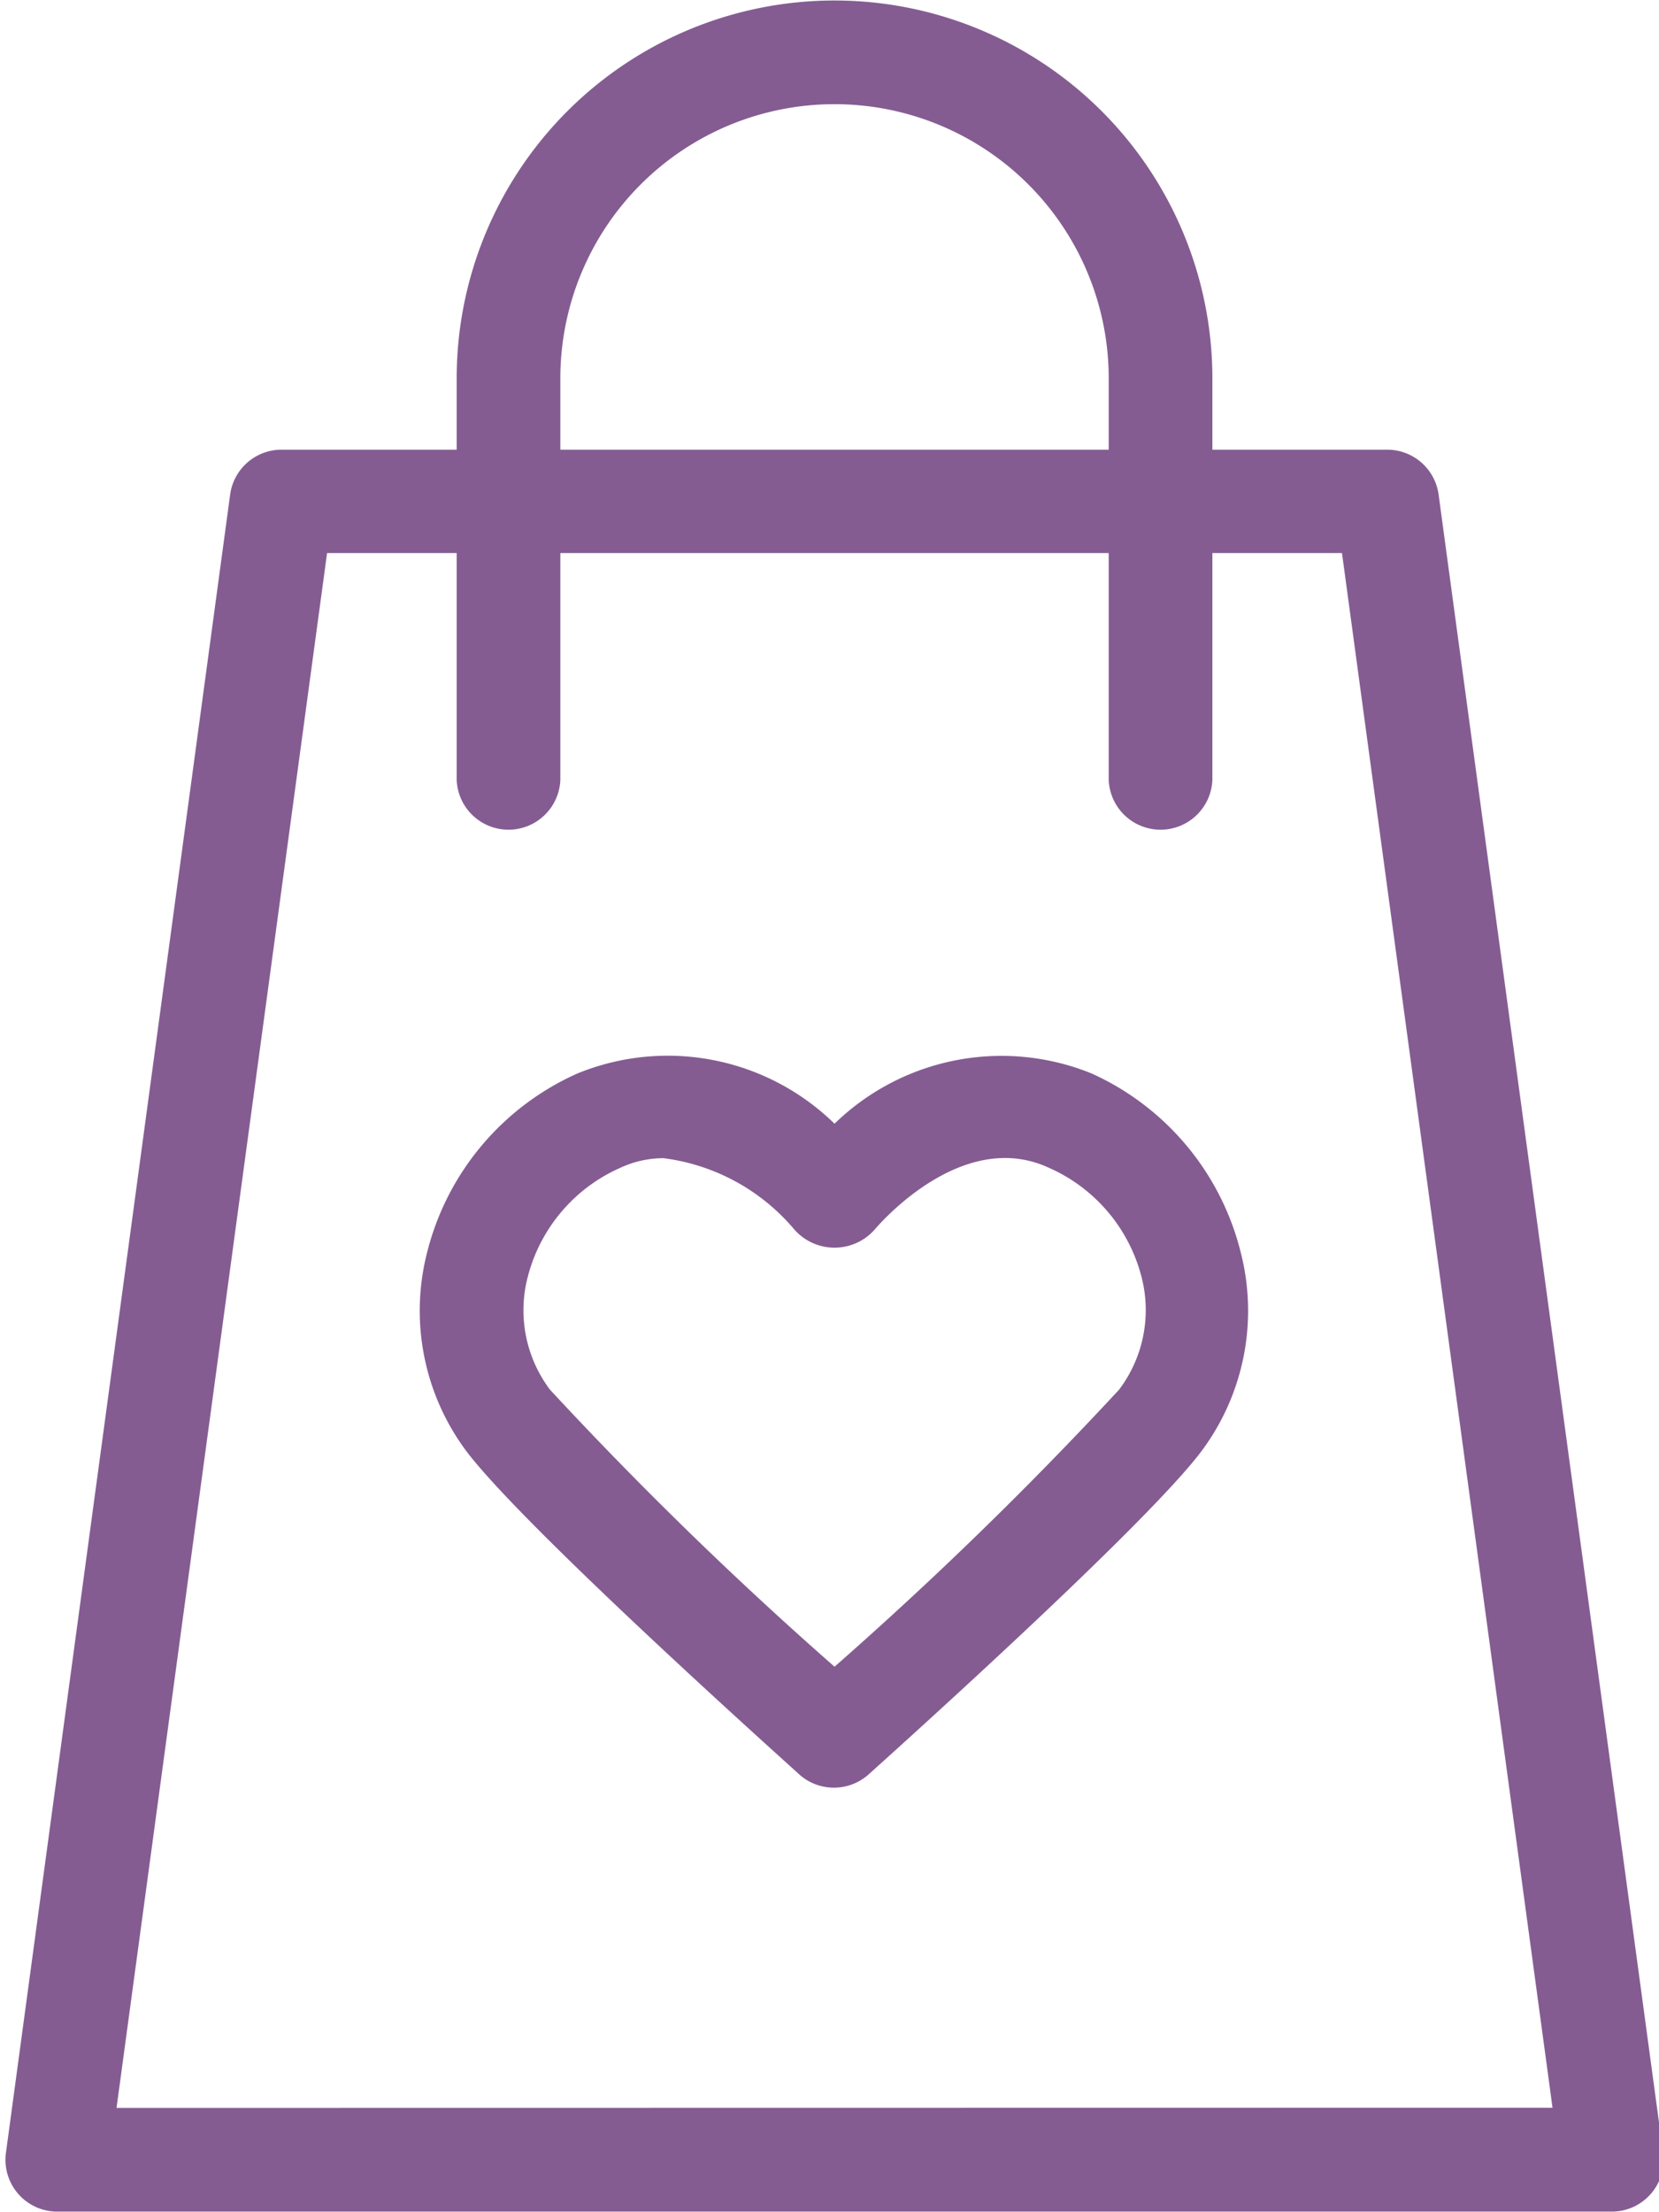 <?xml version="1.0" encoding="UTF-8" standalone="no"?><svg xmlns="http://www.w3.org/2000/svg" xmlns:xlink="http://www.w3.org/1999/xlink" fill="#845c92" height="22" preserveAspectRatio="xMidYMid meet" version="1" viewBox="3.7 1.0 16.5 22.0" width="16.5" zoomAndPan="magnify"><g id="change1_1"><path d="M18.008,5.918a.516.516,0,0,0-.511-.446H15.758V4.763a3.758,3.758,0,0,0-7.516,0v.709H6.5a.516.516,0,0,0-.511.446L3.759,22.41a.515.515,0,0,0,.511.584H19.73a.515.515,0,0,0,.511-.584ZM9.273,4.763a2.727,2.727,0,0,1,5.454,0v.709H9.273Zm-4.414,17.2L6.953,6.5H8.242V8.758a.516.516,0,0,0,1.031,0V6.5h5.454V8.758a.516.516,0,0,0,1.031,0V6.5h1.289l2.094,15.461Z" fill="inherit"/></g><g id="change1_2"><path d="M14.556,11.675a2.382,2.382,0,0,0-2.556.5,2.373,2.373,0,0,0-2.556-.5A2.653,2.653,0,0,0,7.95,13.447a2.335,2.335,0,0,0,.4,2c.606.787,3.192,3.1,3.3,3.2a.517.517,0,0,0,.688,0c.11-.1,2.7-2.417,3.3-3.2a2.335,2.335,0,0,0,.4-2A2.653,2.653,0,0,0,14.556,11.675Zm.274,3.145A38.377,38.377,0,0,1,12,17.575,38.377,38.377,0,0,1,9.17,14.82a1.313,1.313,0,0,1-.22-1.126,1.629,1.629,0,0,1,.923-1.082,1.016,1.016,0,0,1,.427-.094,2.036,2.036,0,0,1,1.3.709.533.533,0,0,0,.8,0c.009-.01.849-1.02,1.729-.615a1.629,1.629,0,0,1,.923,1.082A1.313,1.313,0,0,1,14.83,14.82Z" fill="inherit"/></g></svg>